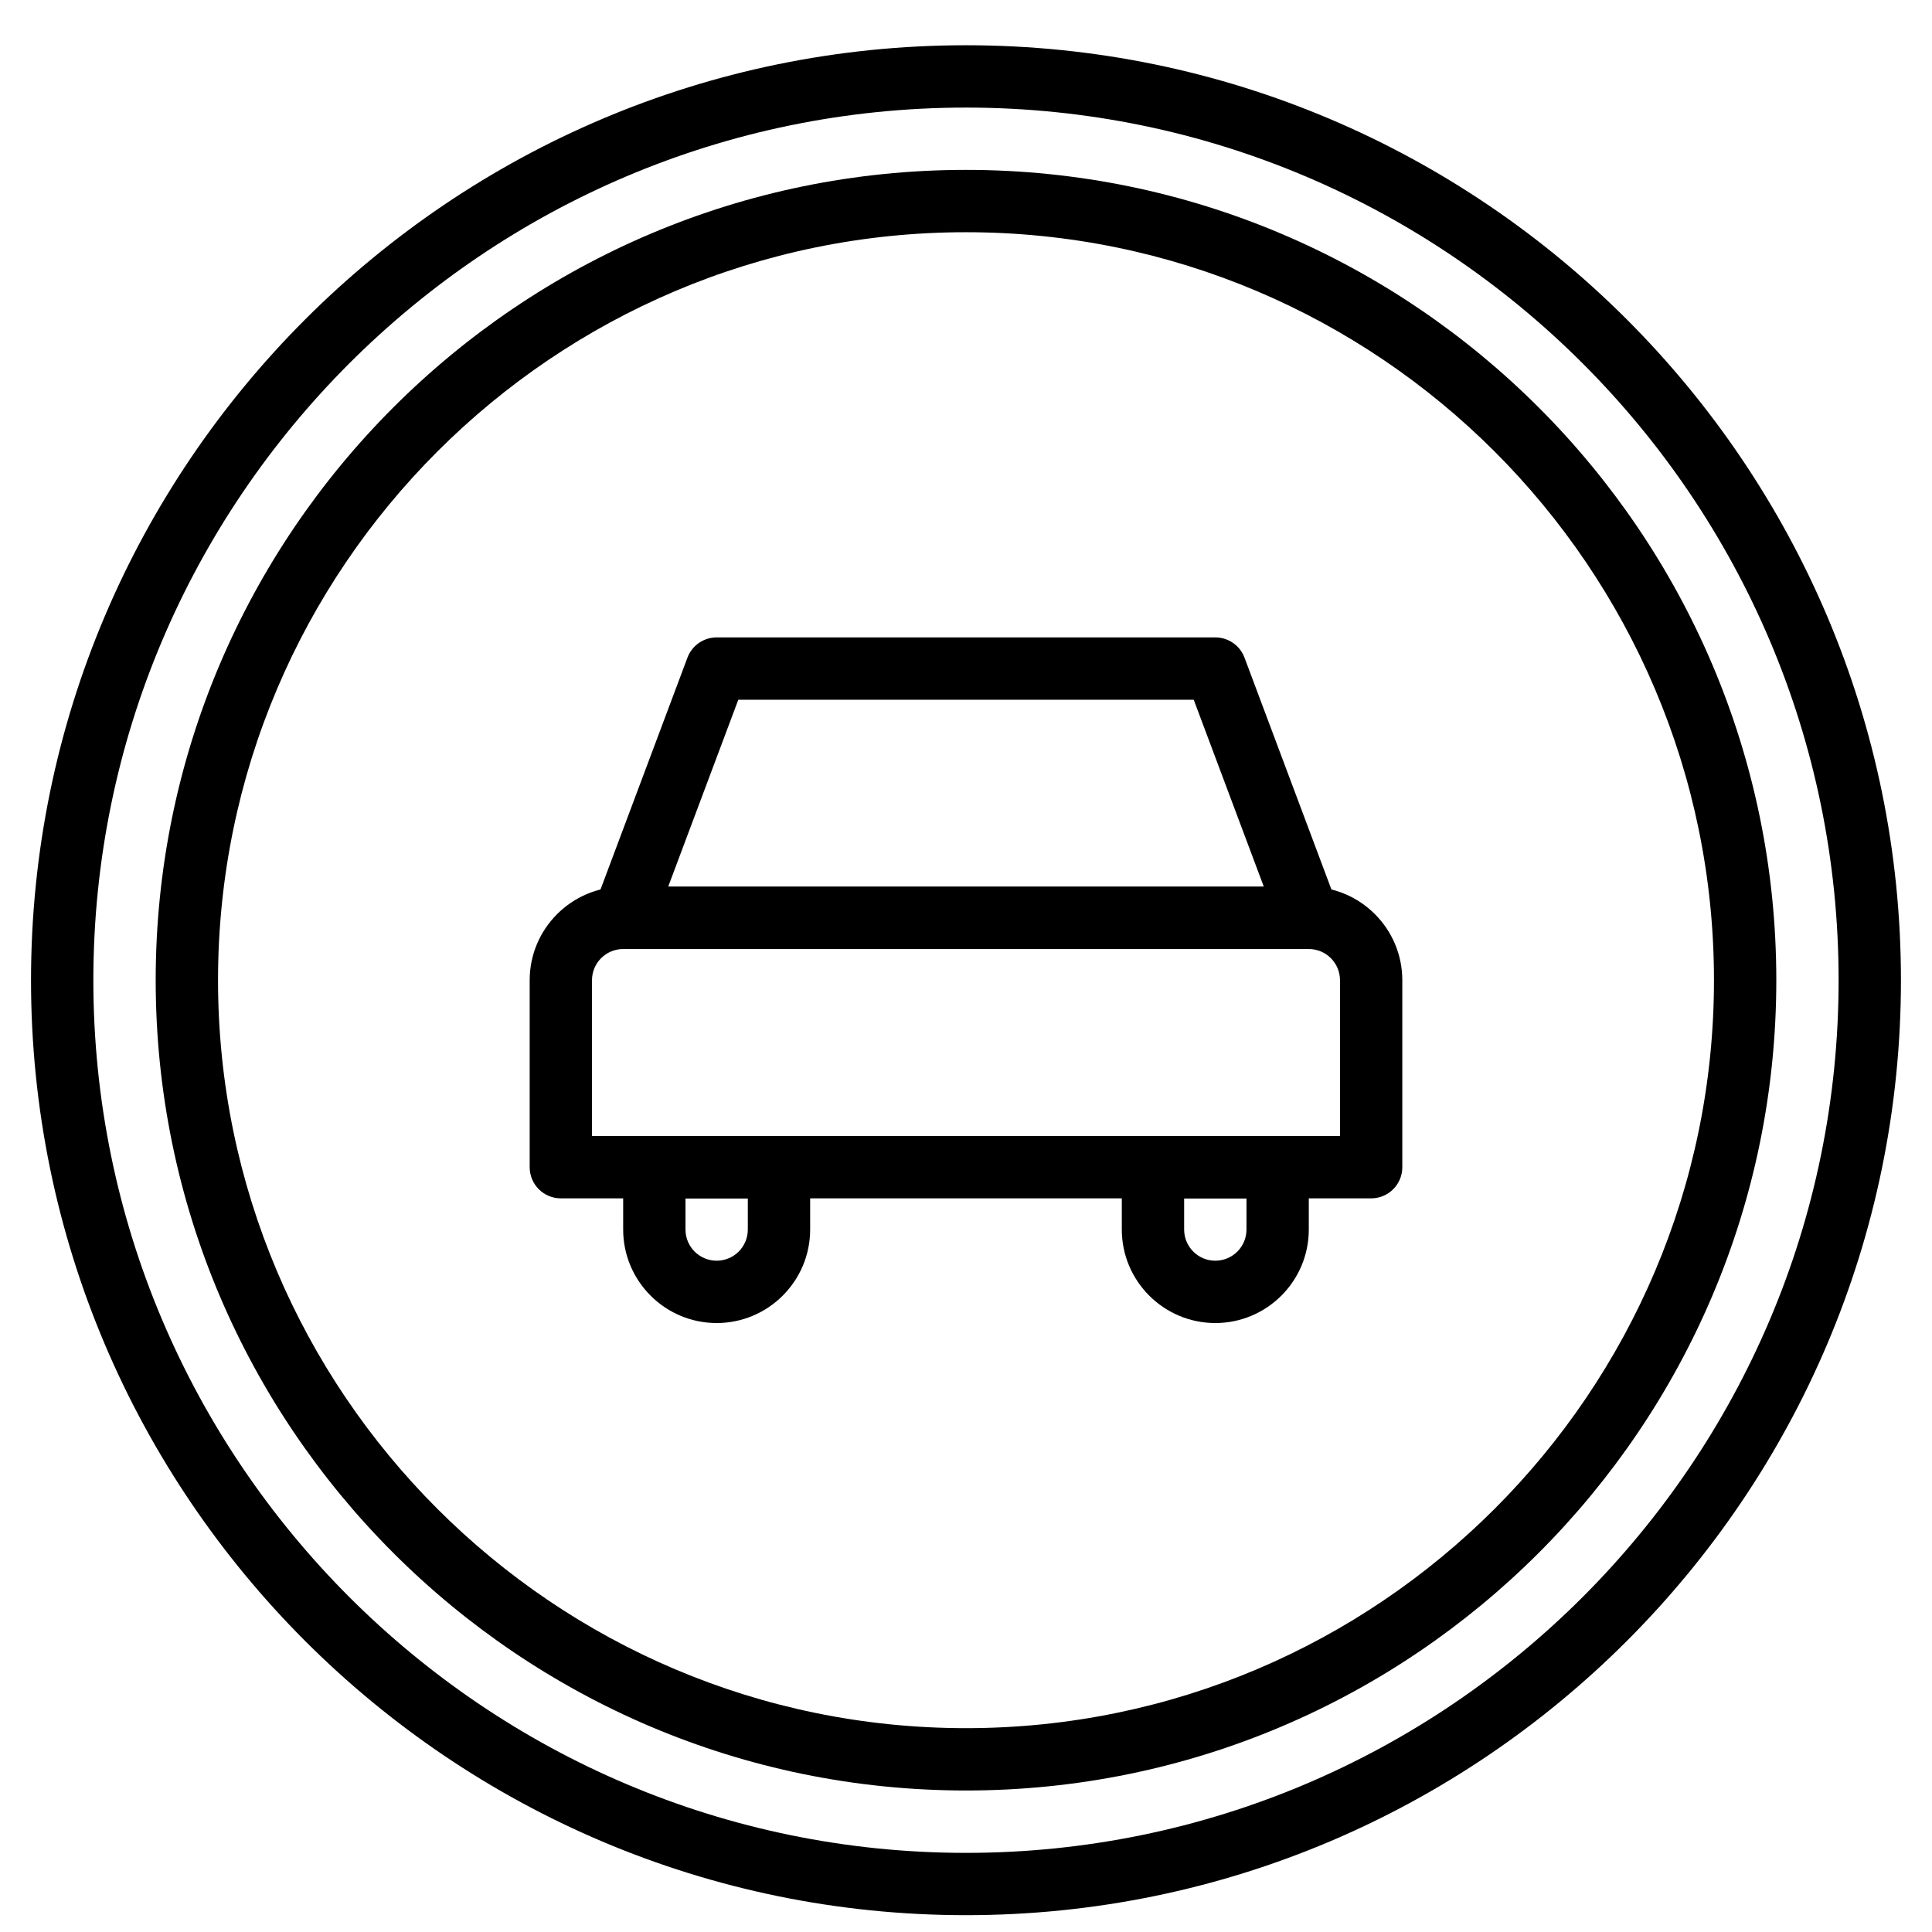 <?xml version="1.0" encoding="UTF-8"?>
<!-- Uploaded to: ICON Repo, www.svgrepo.com, Generator: ICON Repo Mixer Tools -->
<svg width="800px" height="800px" version="1.1" viewBox="144 144 512 512" xmlns="http://www.w3.org/2000/svg">
 <defs>
  <clipPath id="a">
   <path d="m152 155h496v496.9h-496z"/>
  </clipPath>
 </defs>
 <g clip-path="url(#a)">
  <path d="m400 172.51c-127.52 0-231.26 103.74-231.26 231.26 0 127.51 103.74 231.26 231.26 231.26 127.51 0 231.25-103.75 231.25-231.26 0-127.52-103.74-231.26-231.25-231.26m0 479.03c-136.62 0-247.78-111.15-247.78-247.77 0-136.62 111.15-247.78 247.78-247.78 136.62 0 247.77 111.15 247.77 247.78 0 136.62-111.15 247.77-247.77 247.77" fill-rule="evenodd"/>
 </g>
 <path d="m400 205.54c-109.3 0-198.22 88.93-198.22 198.22s88.926 198.22 198.22 198.22c109.29 0 198.22-88.926 198.22-198.22s-88.926-198.22-198.22-198.22m0 412.96c-118.41 0-214.74-96.328-214.74-214.74 0-118.41 96.324-214.74 214.74-214.74 118.41 0 214.74 96.324 214.74 214.74 0 118.41-96.328 214.74-214.74 214.74" fill-rule="evenodd"/>
 <path d="m300.89 445.06h198.22v-41.297c0-4.559-3.699-8.262-8.262-8.262h-181.7c-4.559 0-8.262 3.703-8.262 8.262zm206.48 16.516h-214.74c-4.566 0-8.258-3.691-8.258-8.258v-49.555c0-13.66 11.117-24.777 24.777-24.777h181.7c13.664 0 24.777 11.117 24.777 24.777v49.555c0 4.566-3.691 8.258-8.258 8.258z" fill-rule="evenodd"/>
 <path d="m321.07 378.99h157.86l-18.582-49.555h-120.69zm169.78 16.516h-181.7c-2.711 0-5.246-1.328-6.797-3.559-1.539-2.223-1.895-5.062-0.945-7.606l24.781-66.074c1.211-3.211 4.293-5.352 7.738-5.352h132.14c3.445 0 6.527 2.141 7.731 5.352l24.777 66.074c0.949 2.543 0.598 5.383-0.941 7.606-1.551 2.231-4.078 3.559-6.789 3.559z" fill-rule="evenodd"/>
 <path d="m325.66 461.58v8.262c0 4.559 3.703 8.258 8.262 8.258 4.559 0 8.258-3.699 8.258-8.258v-8.262zm8.262 33.039c-13.66 0-24.777-11.117-24.777-24.777v-16.52c0-4.566 3.691-8.258 8.258-8.258h33.039c4.566 0 8.258 3.691 8.258 8.258v16.52c0 13.66-11.117 24.777-24.777 24.777z" fill-rule="evenodd"/>
 <path d="m457.81 461.58v8.262c0 4.559 3.699 8.258 8.258 8.258 4.562 0 8.262-3.699 8.262-8.258v-8.262zm8.258 33.039c-13.66 0-24.777-11.117-24.777-24.777v-16.52c0-4.566 3.691-8.258 8.262-8.258h33.035c4.566 0 8.258 3.691 8.258 8.258v16.52c0 13.66-11.113 24.777-24.777 24.777z" fill-rule="evenodd"/>
</svg>